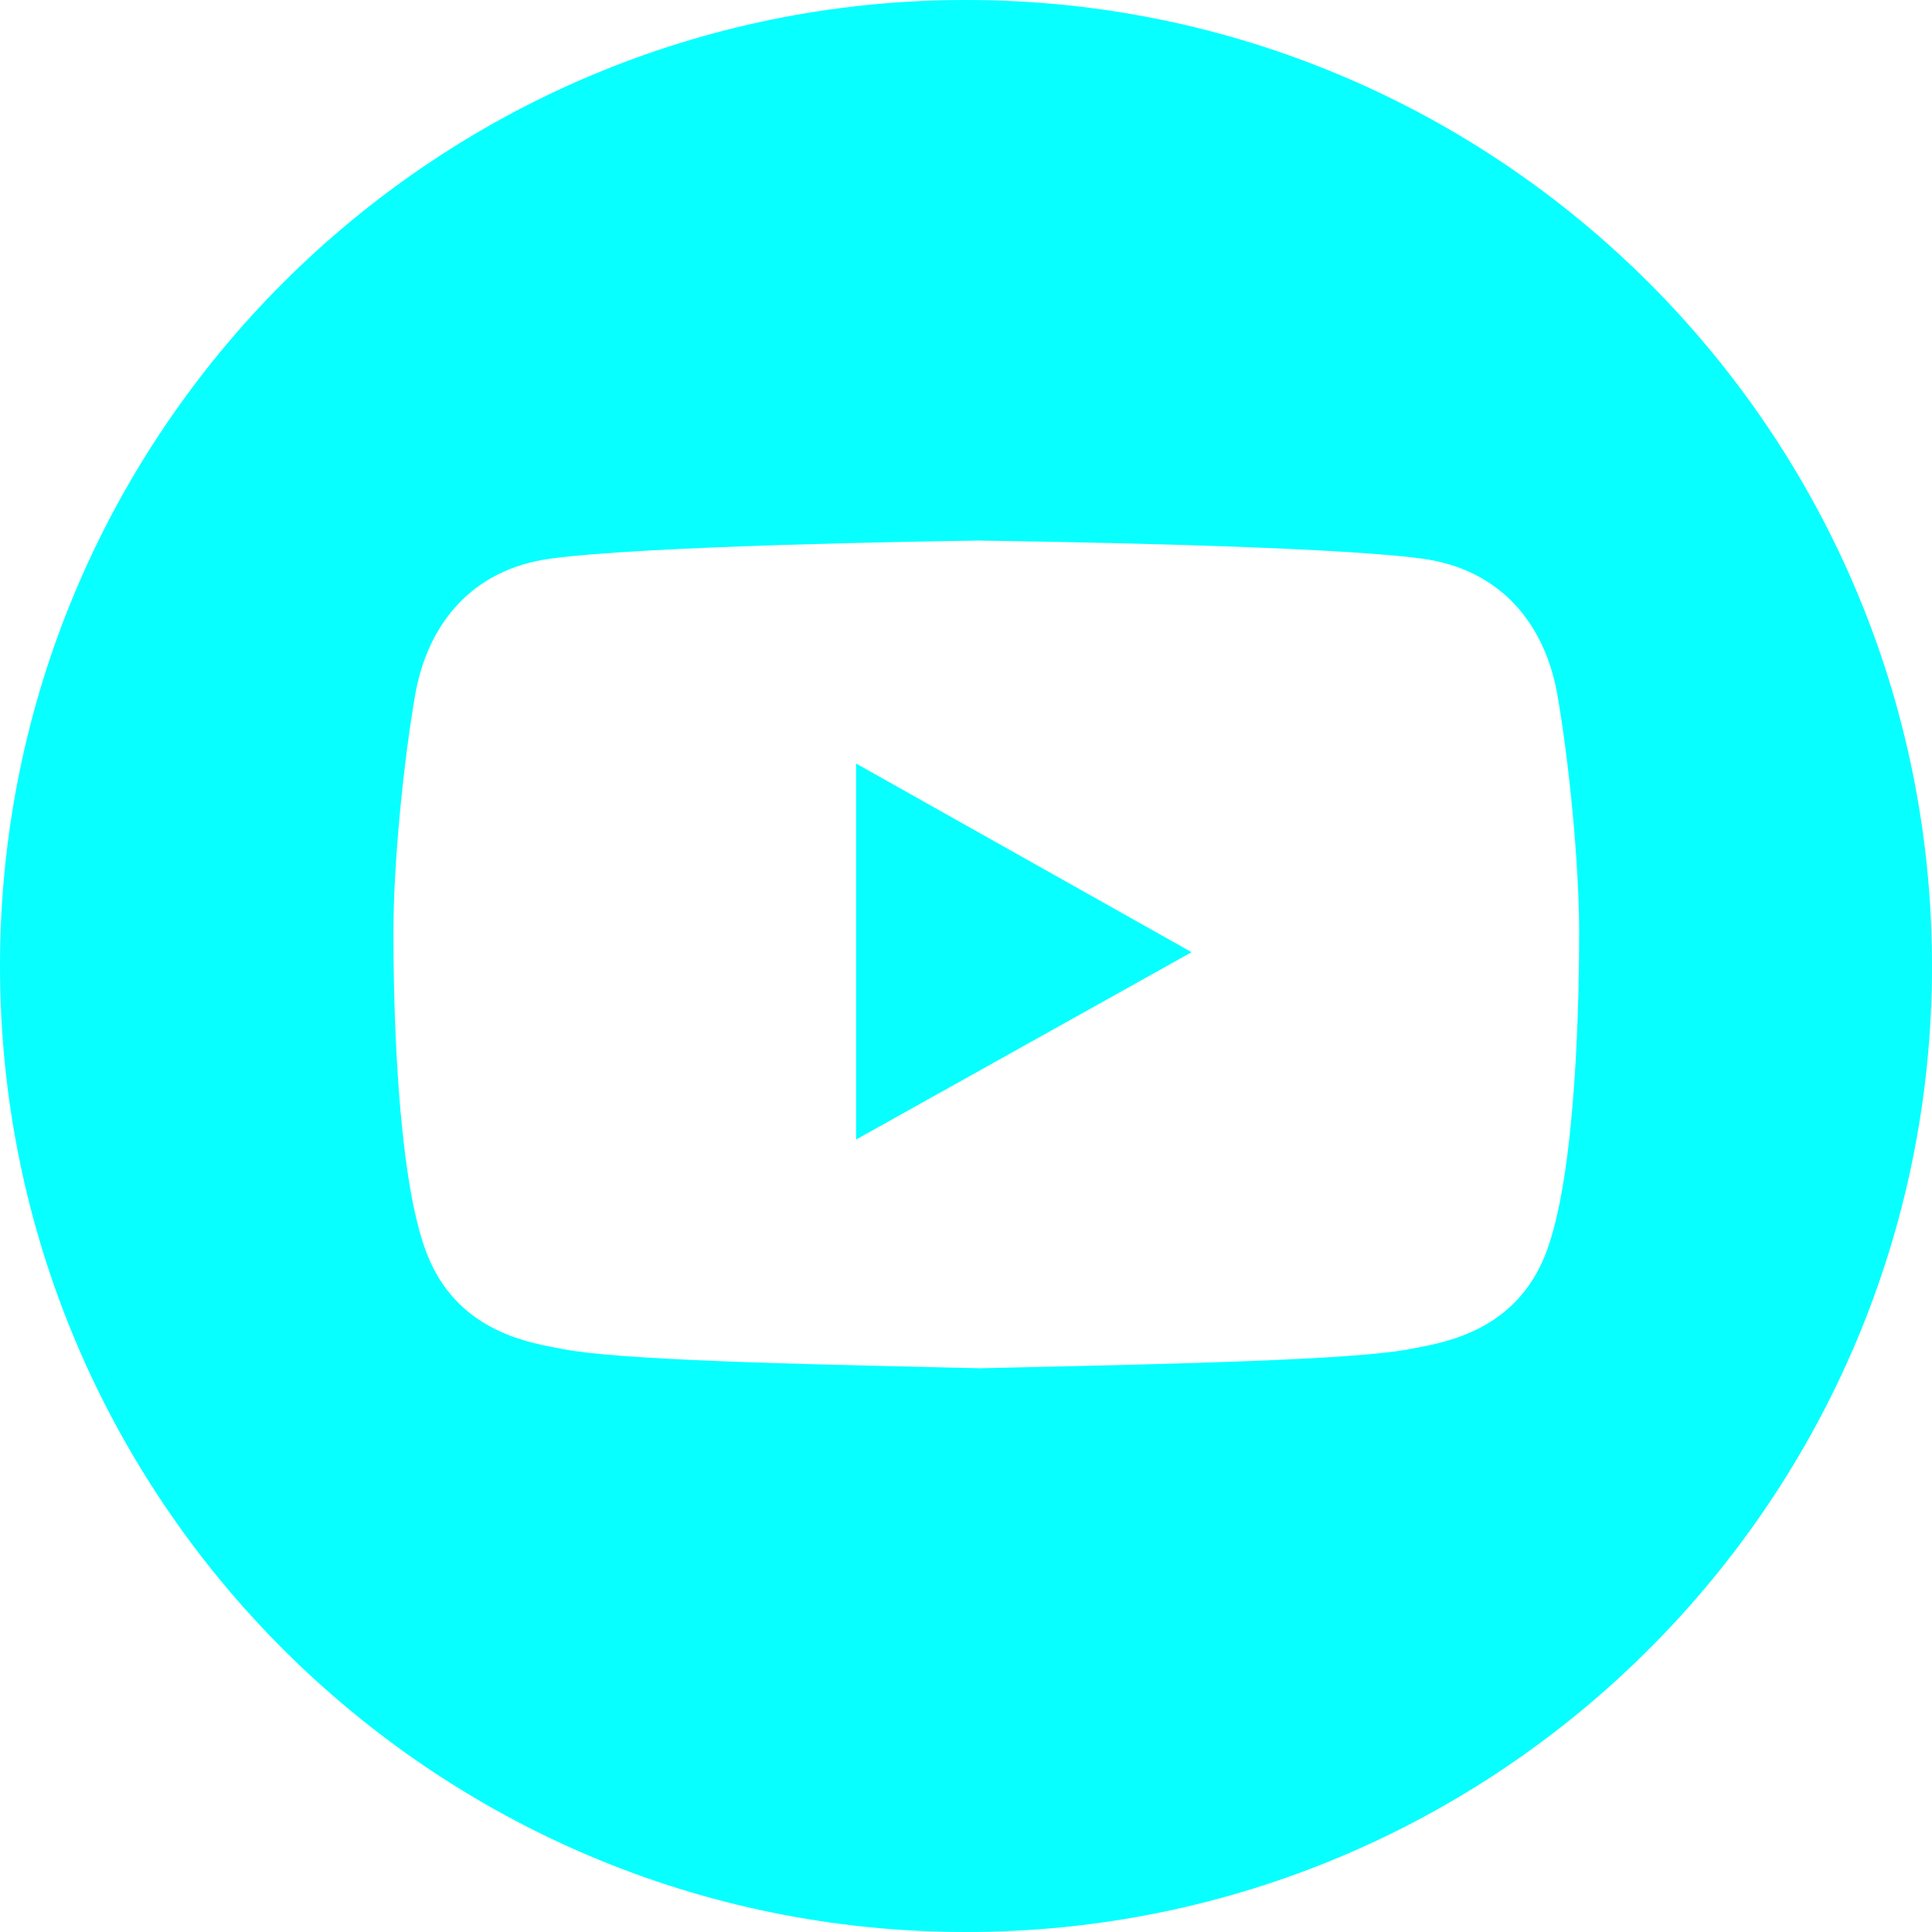 <?xml version="1.0" encoding="UTF-8"?> <svg xmlns="http://www.w3.org/2000/svg" width="334" height="334" viewBox="0 0 334 334" fill="none"> <path fill-rule="evenodd" clip-rule="evenodd" d="M167 334C259.232 334 334 259.232 334 167C334 74.768 259.232 0 167 0C74.768 0 0 74.768 0 167C0 259.232 74.768 334 167 334ZM95.221 96.567C111.743 94.348 159.39 93.595 168.326 93.471L168.326 93.452C168.326 93.452 168.584 93.455 169.071 93.461C169.535 93.455 169.78 93.452 169.78 93.452V93.47C178.977 93.591 229.227 94.342 245.793 96.567C259.708 98.436 267.185 108.198 269.262 120.243C271.339 132.289 273 149.581 273 161.158C273 171.92 272.569 203.11 267.185 216.817C262.098 229.768 250.418 231.963 244.662 233.045C244.326 233.108 244.01 233.167 243.716 233.225C234.216 235.088 203.271 235.781 177.711 236.354C174.996 236.414 172.342 236.474 169.78 236.533V236.548L169.469 236.541L169.157 236.548L169.157 236.533C167.062 236.485 164.918 236.436 162.739 236.387L162.643 236.384C137.13 235.805 106.969 235.121 97.298 233.225C97.004 233.167 96.688 233.108 96.352 233.045C90.596 231.963 78.916 229.768 73.829 216.817C68.445 203.11 68.014 171.92 68.014 161.158C68.014 149.581 69.675 132.289 71.752 120.243C73.829 108.198 81.306 98.436 95.221 96.567Z" fill="#07FFFF"></path> <path d="M148 197V132L206 164.612L148 197Z" fill="#07FFFF"></path> </svg> 